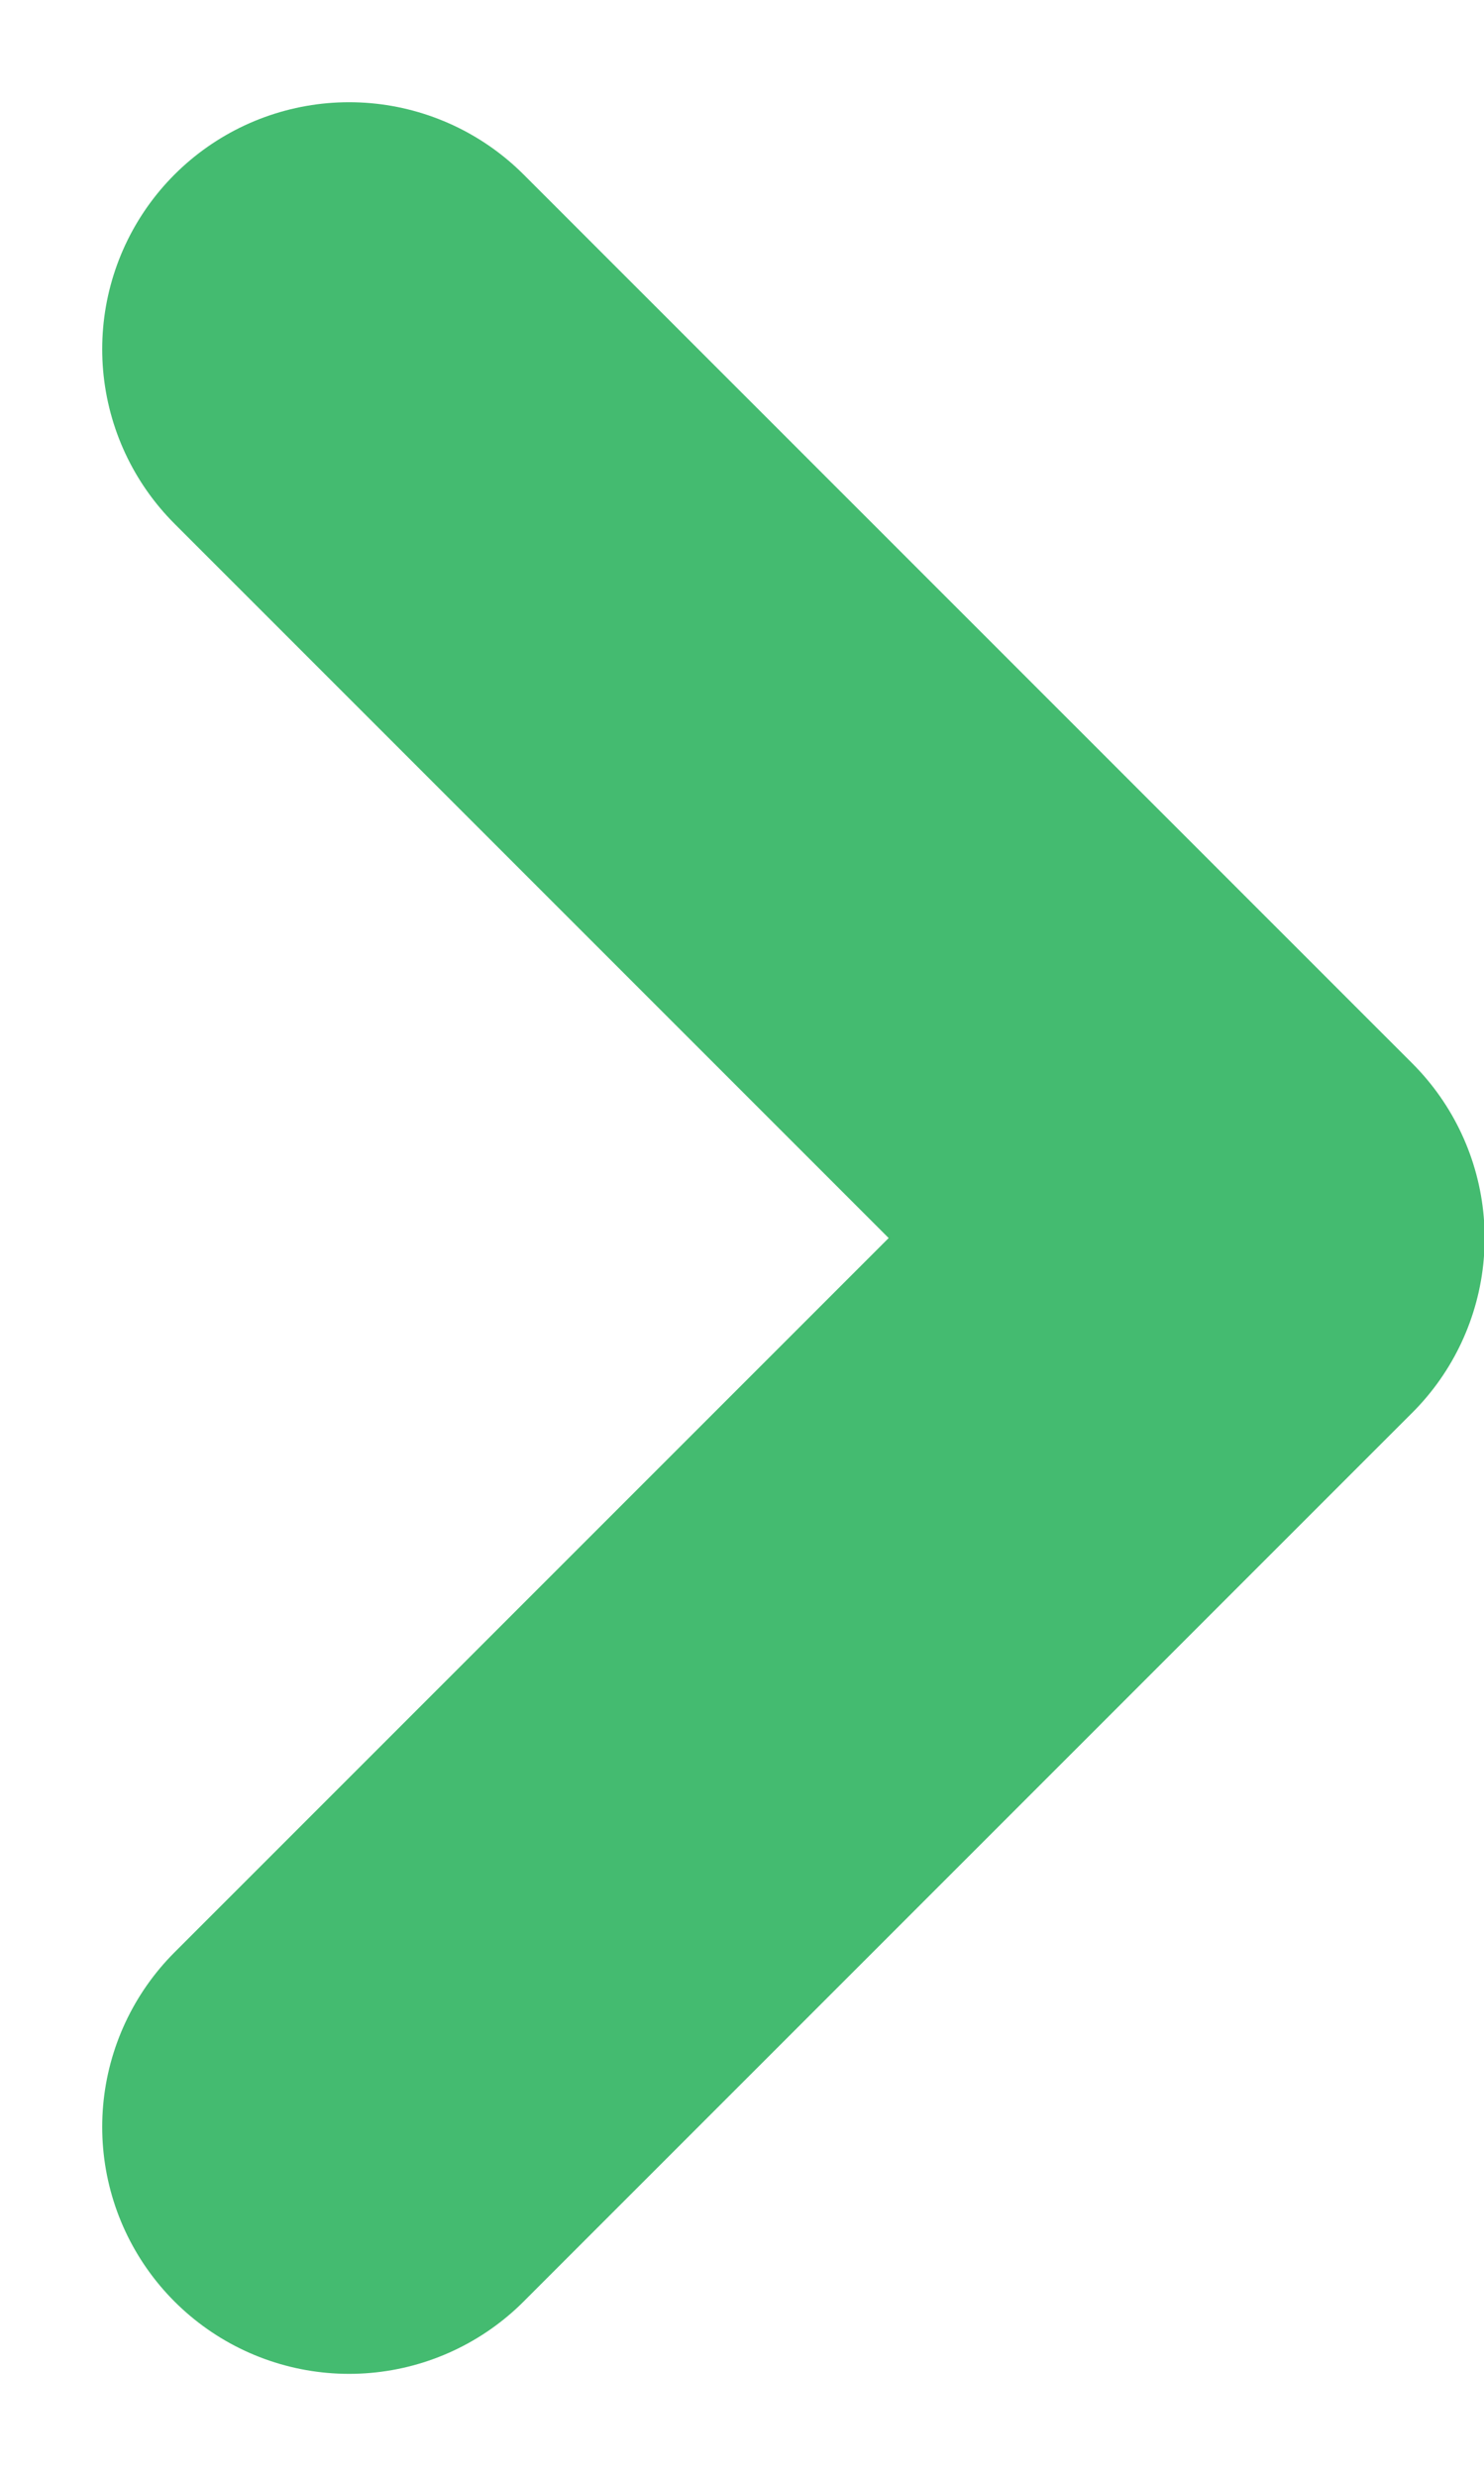 <svg xmlns="http://www.w3.org/2000/svg" width="9.017" height="15.049" viewBox="0 0 9.017 15.049">
  <path id="Path_8470" data-name="Path 8470" d="M470.594,373.834l5.4,5.4-5.4,5.4" transform="translate(-468.473 -371.713)" fill="none" stroke="#44bb70" stroke-linecap="round" stroke-linejoin="round" stroke-width="3"/>
</svg>
